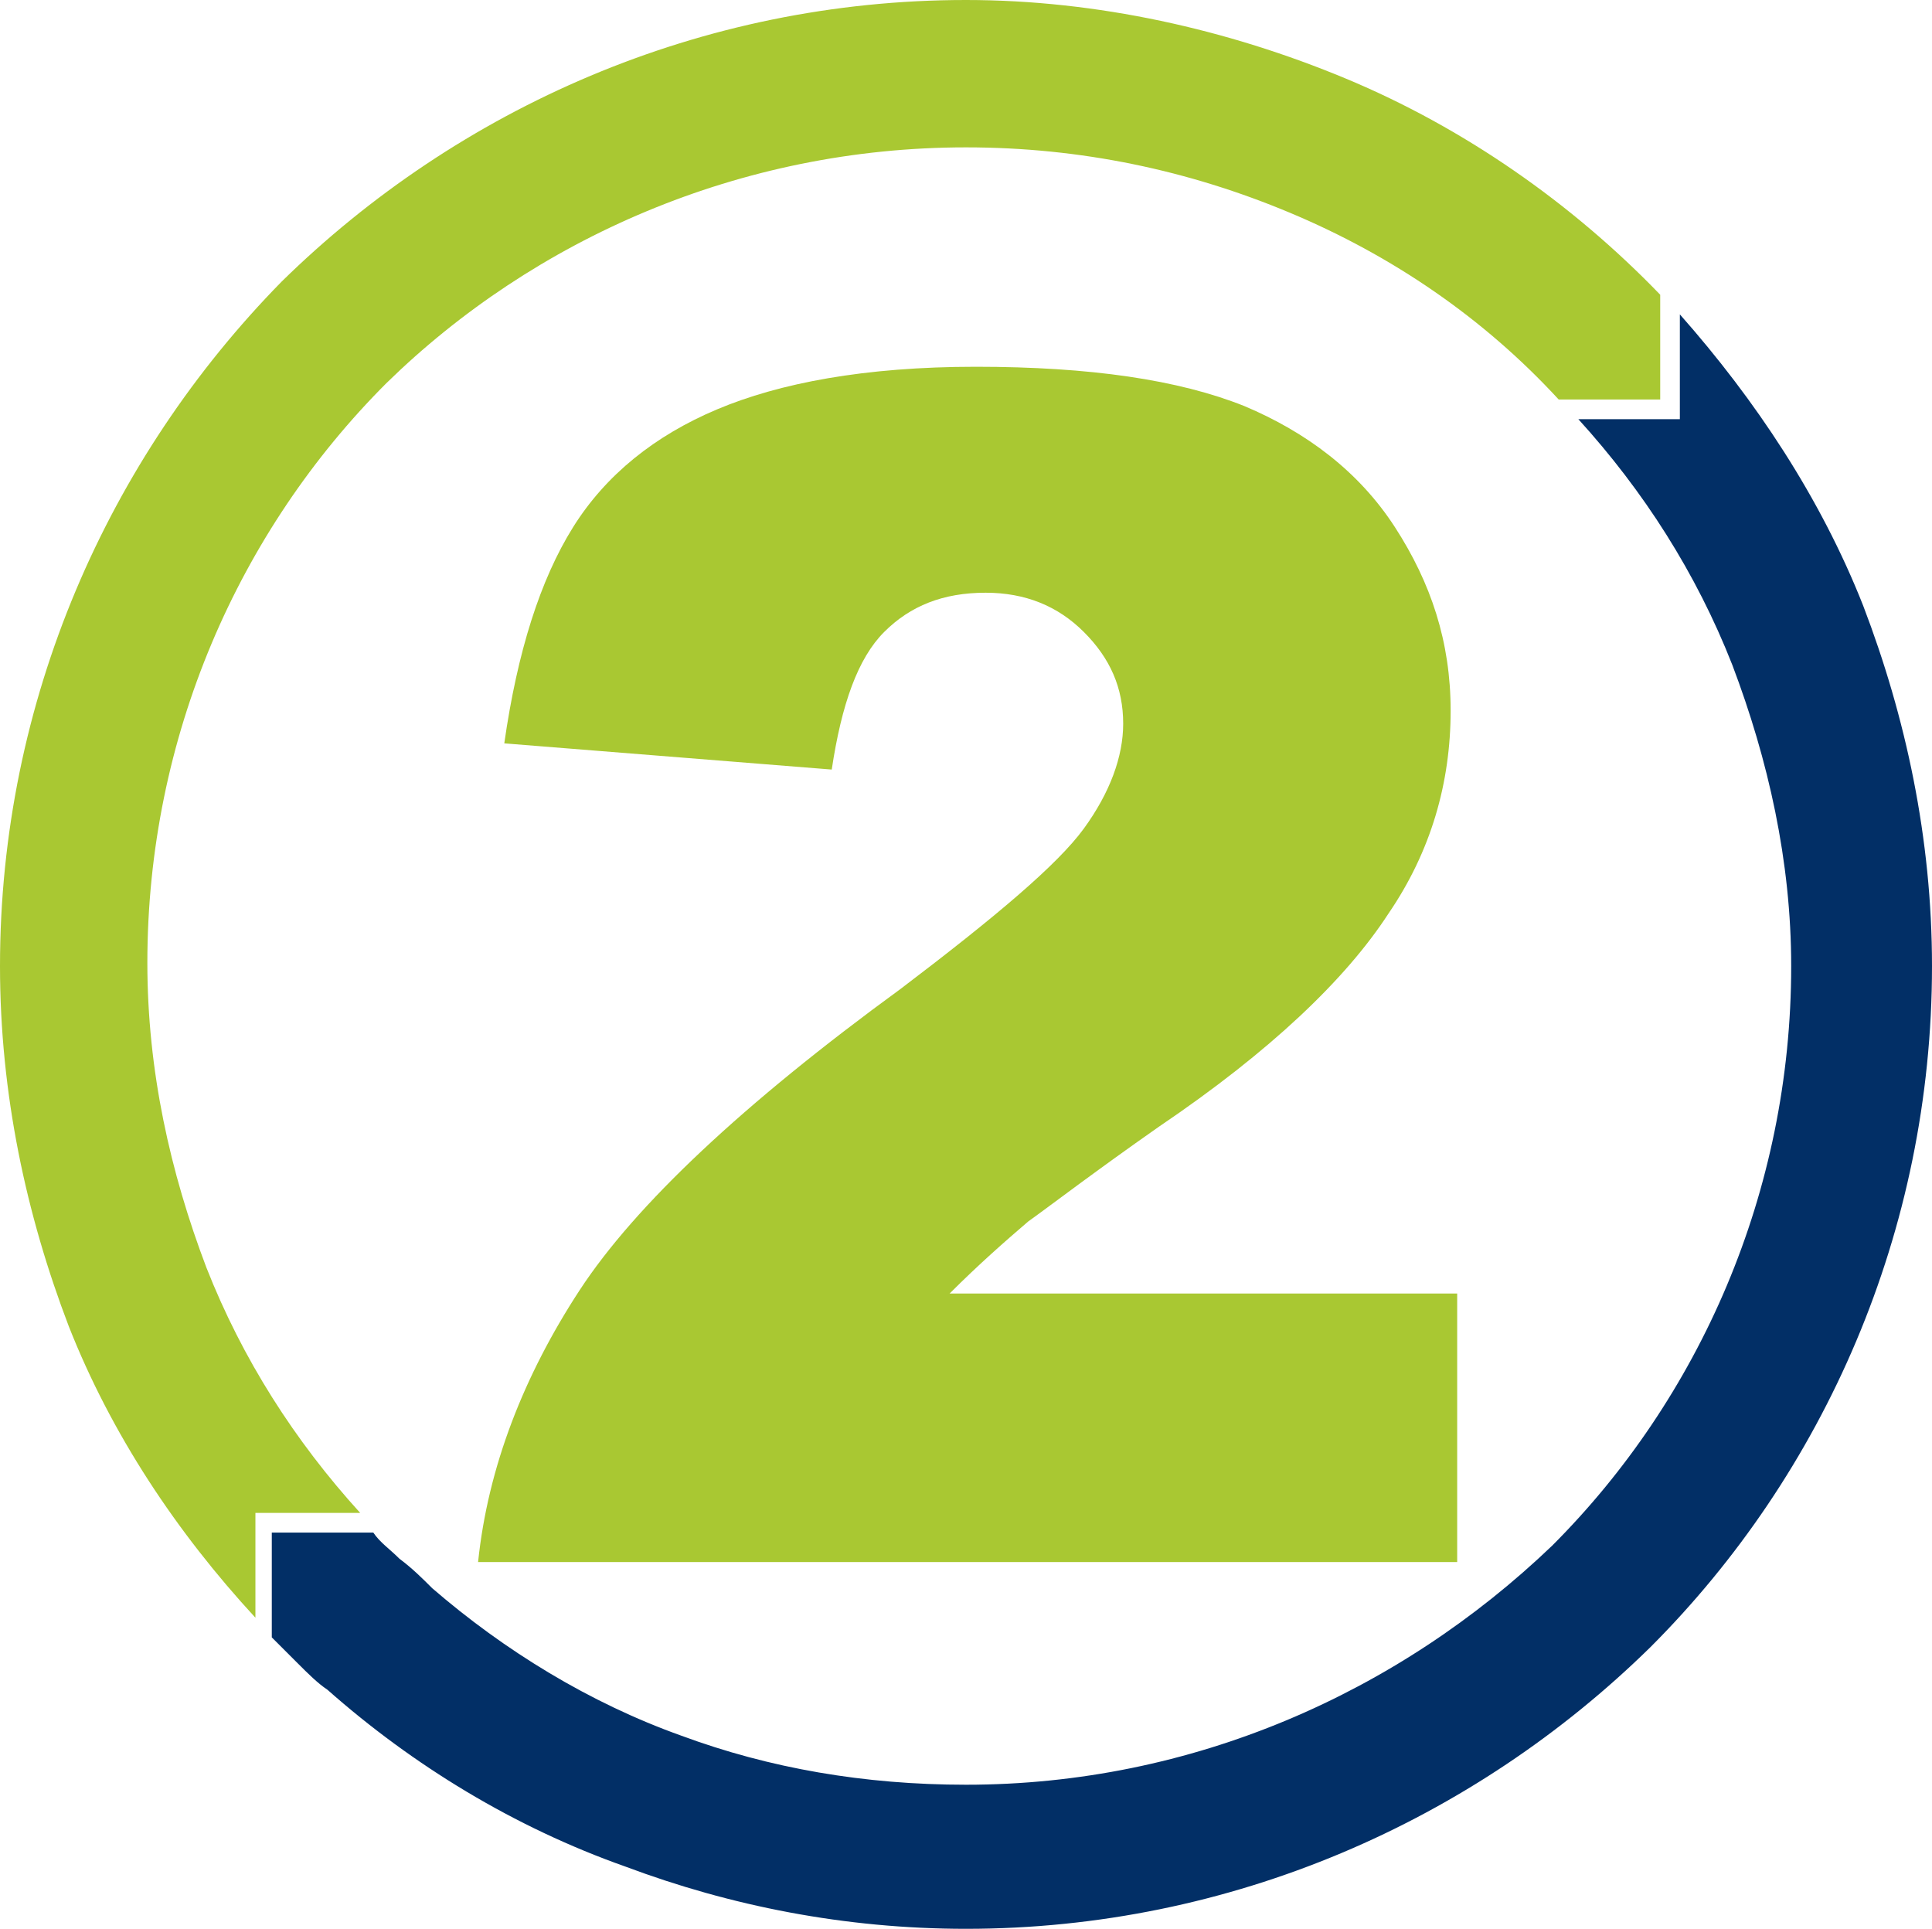 <?xml version="1.0" encoding="utf-8"?>
<!-- Generator: Adobe Illustrator 27.8.1, SVG Export Plug-In . SVG Version: 6.00 Build 0)  -->
<svg version="1.1" id="Layer_1" xmlns="http://www.w3.org/2000/svg" xmlns:xlink="http://www.w3.org/1999/xlink" x="0px" y="0px"
	 viewBox="0 0 59 58.9" style="enable-background:new 0 0 59 58.9;" xml:space="preserve">
<style type="text/css">
	.st0{fill:#A9C832;}
	.st1{fill:#022F66;}
</style>
<g>
	<path class="st0" d="M41.1,2.4C37.5,0.9,33.5,0,29.5,0C21.4,0,14,3.3,8.6,8.6C3.3,14,0,21.4,0,29.5c0,3.9,0.8,7.6,2.1,11
		c1.3,3.3,3.3,6.3,5.7,8.9v-3.2H11c-2-2.2-3.6-4.7-4.7-7.5c-1.1-2.9-1.8-6-1.8-9.3c0-6.9,2.8-13.2,7.3-17.7
		c4.5-4.4,10.8-7.2,17.7-7.2c3.5,0,6.8,0.7,9.9,2c3.1,1.3,5.9,3.2,8.2,5.7h3.1V9C48,6.2,44.7,3.9,41.1,2.4"/>
	<path class="st1" d="M56.9,18.5c-1.3-3.3-3.3-6.3-5.6-8.9v2.9l0,0v0.3h-3.1c2,2.2,3.6,4.7,4.7,7.5c1.1,2.9,1.8,6,1.8,9.2
		c0,6.9-2.8,13.2-7.3,17.7c-4.7,4.5-11,7.3-17.9,7.3c-3.1,0-6-0.5-8.7-1.5c-2.8-1-5.4-2.6-7.6-4.5c-0.3-0.3-0.6-0.6-1-0.9
		c-0.3-0.3-0.6-0.5-0.8-0.8H8.3V50c0.3,0.3,0.5,0.5,0.8,0.8s0.6,0.6,0.9,0.8c2.6,2.3,5.7,4.2,9.1,5.4c3.2,1.2,6.7,1.9,10.4,1.9
		c8.1,0,15.5-3.3,20.9-8.6C55.7,45,59,37.6,59,29.5C59,25.6,58.2,21.9,56.9,18.5"/>
</g>
<g>
	<path class="st0" d="M44.4,47.7H14.6c0.3-2.9,1.4-5.7,3.1-8.3c1.7-2.6,5-5.7,9.8-9.2c2.9-2.2,4.8-3.8,5.6-4.9
		c0.8-1.1,1.2-2.2,1.2-3.2c0-1.1-0.4-2-1.2-2.8c-0.8-0.8-1.8-1.2-3-1.2c-1.3,0-2.3,0.4-3.1,1.2c-0.8,0.8-1.3,2.2-1.6,4.2l-10-0.8
		c0.4-2.8,1.1-5,2.1-6.6c1-1.6,2.5-2.8,4.4-3.6c1.9-0.8,4.5-1.3,7.9-1.3c3.5,0,6.2,0.4,8.2,1.2c1.9,0.8,3.5,2,4.6,3.7
		c1.1,1.7,1.7,3.5,1.7,5.6c0,2.2-0.6,4.3-1.9,6.2c-1.3,2-3.6,4.2-7,6.5c-2,1.4-3.3,2.4-4,2.9c-0.7,0.6-1.5,1.3-2.4,2.2h15.5V47.7z"
		/>
</g>
</svg>
